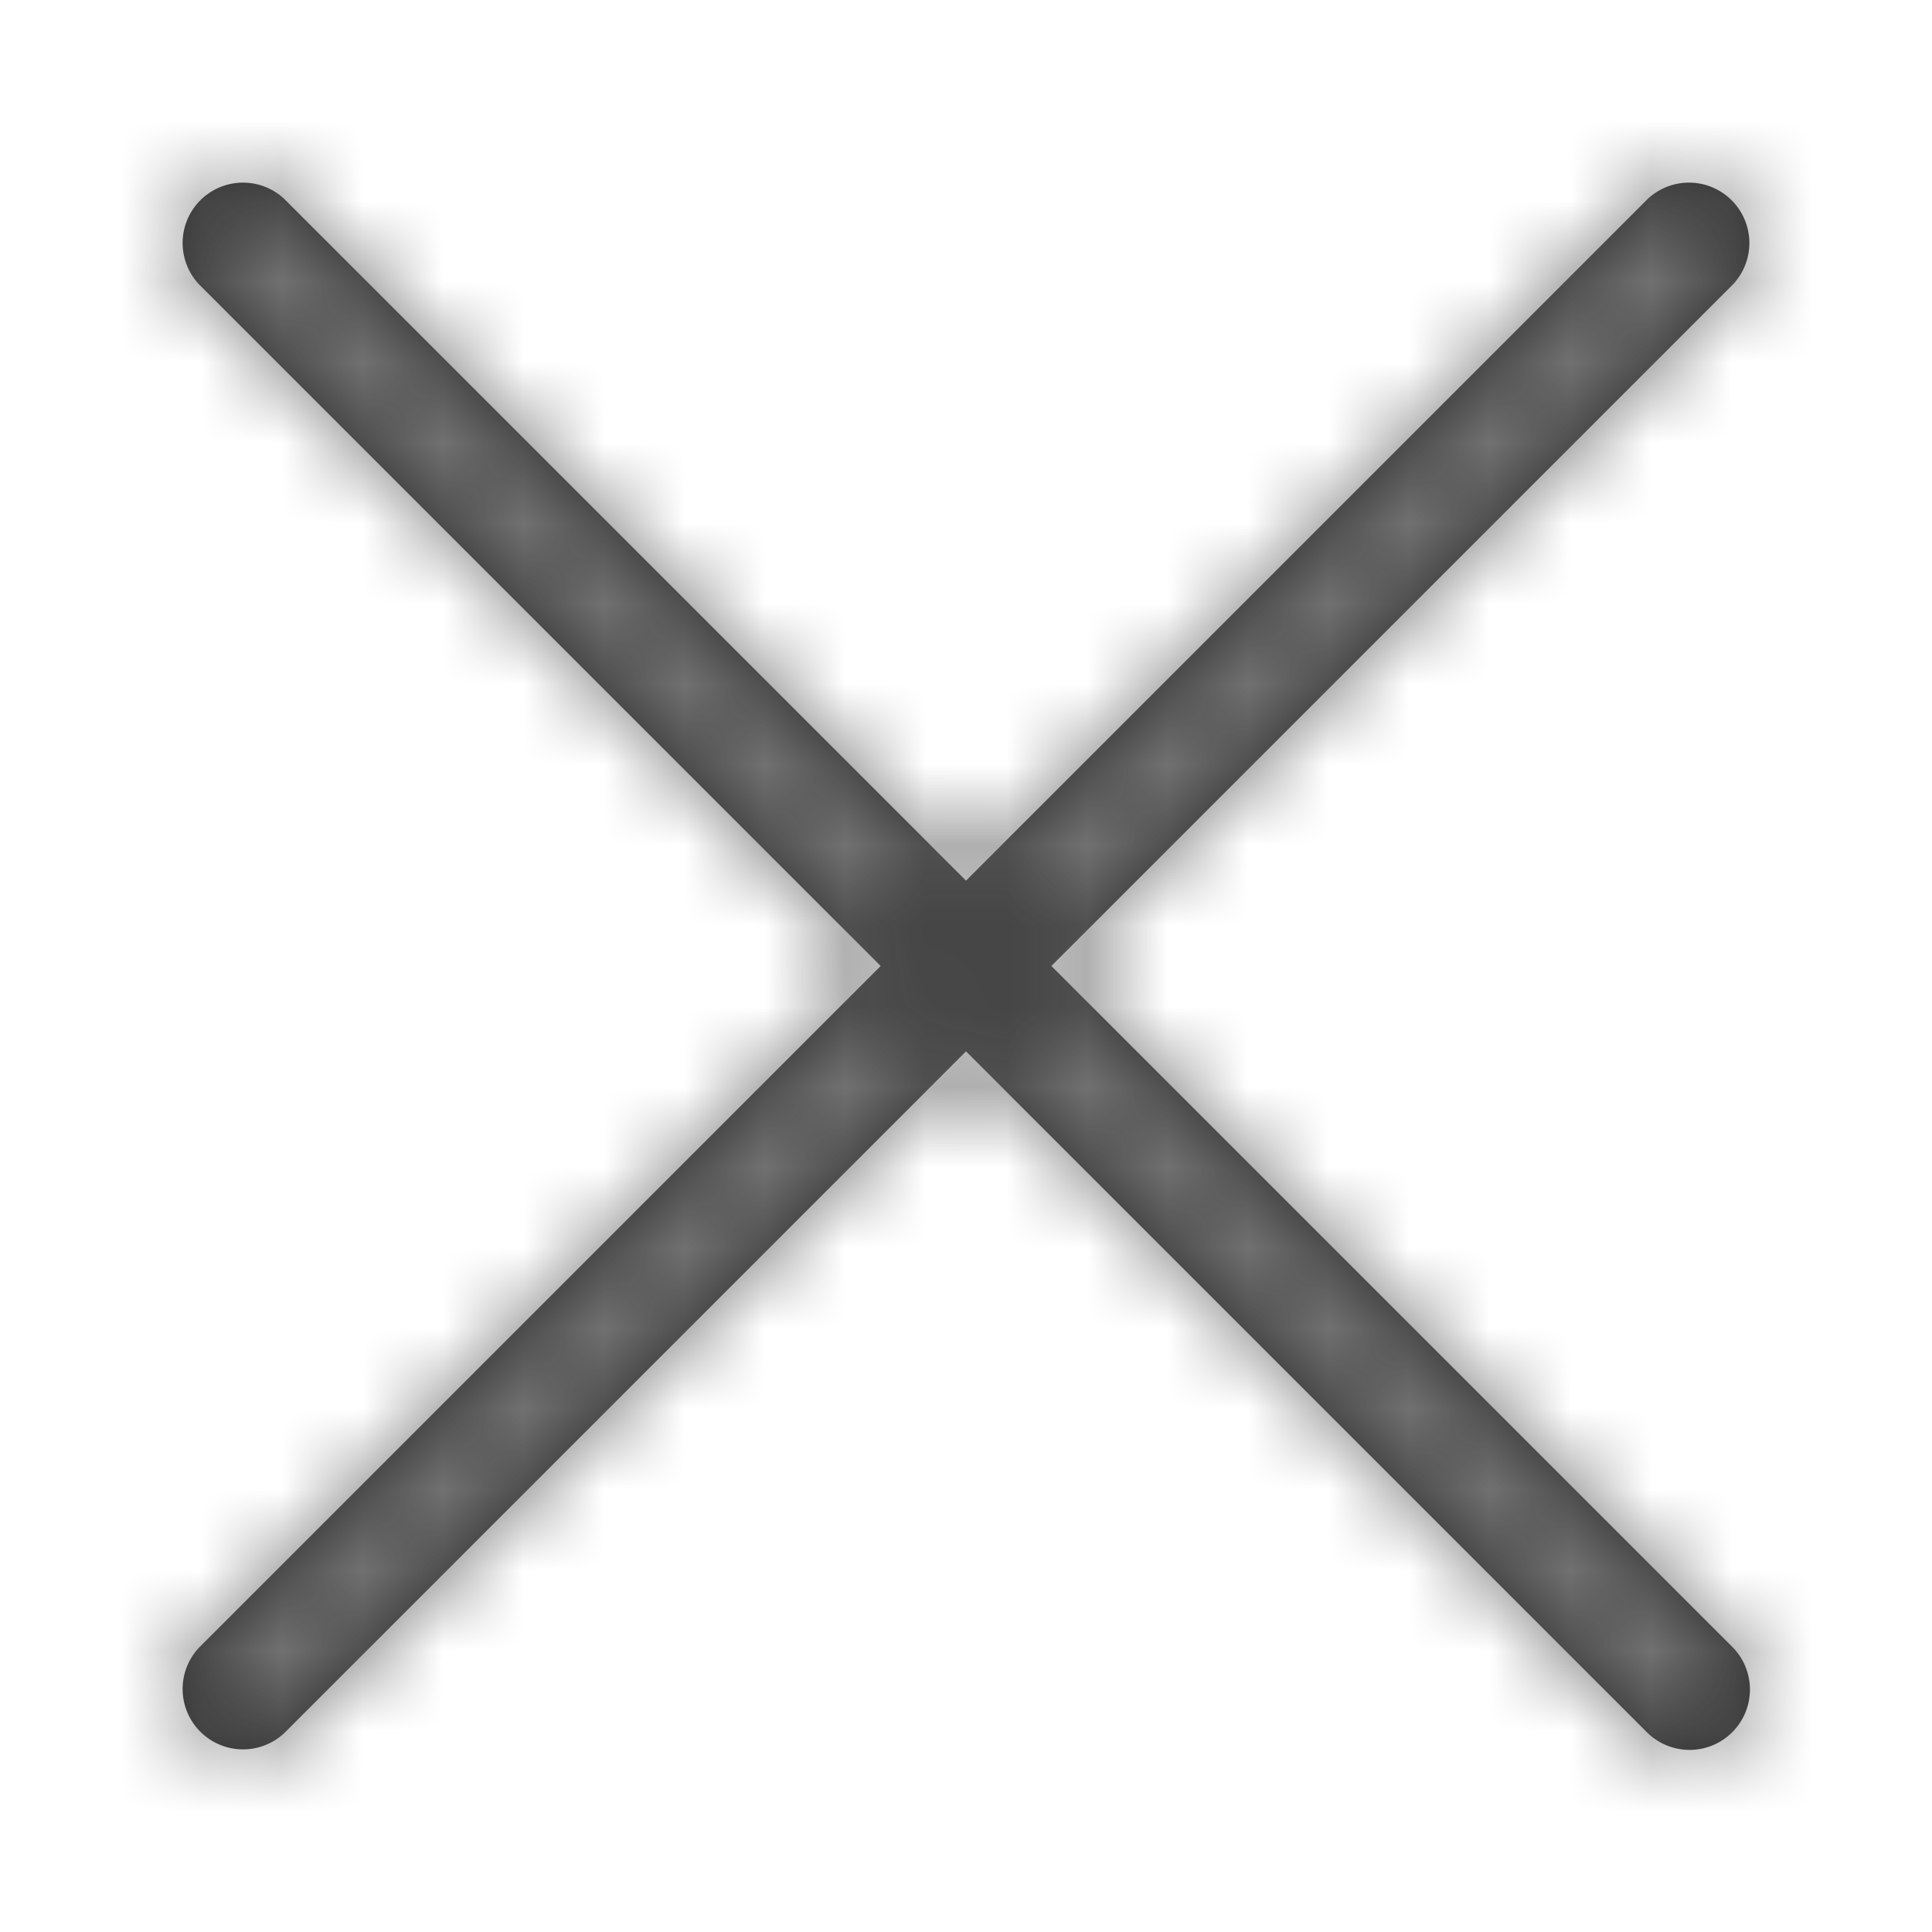 <svg xmlns="http://www.w3.org/2000/svg" xmlns:xlink="http://www.w3.org/1999/xlink" width="24" height="24" viewBox="0 0 24 24"><defs><path id="a" d="M20.47 2.47a.75.75 0 0 1 1.06 1.06l-18 18a.75.75 0 0 1-1.06-1.06l18-18zm-18 1.06a.75.75 0 0 1 1.06-1.06l17.998 17.997a.75.75 0 0 1-1.061 1.06L2.47 3.53z"/></defs><g fill="none" fill-rule="evenodd"><path d="M0 0h24v24H0z"/><mask id="b" fill="#fff"><use xlink:href="#a"/></mask><use fill="#242424" fill-rule="nonzero" xlink:href="#a"/><g fill="#727171" mask="url(#b)"><path d="M0 0h24v24H0z"/></g></g></svg>